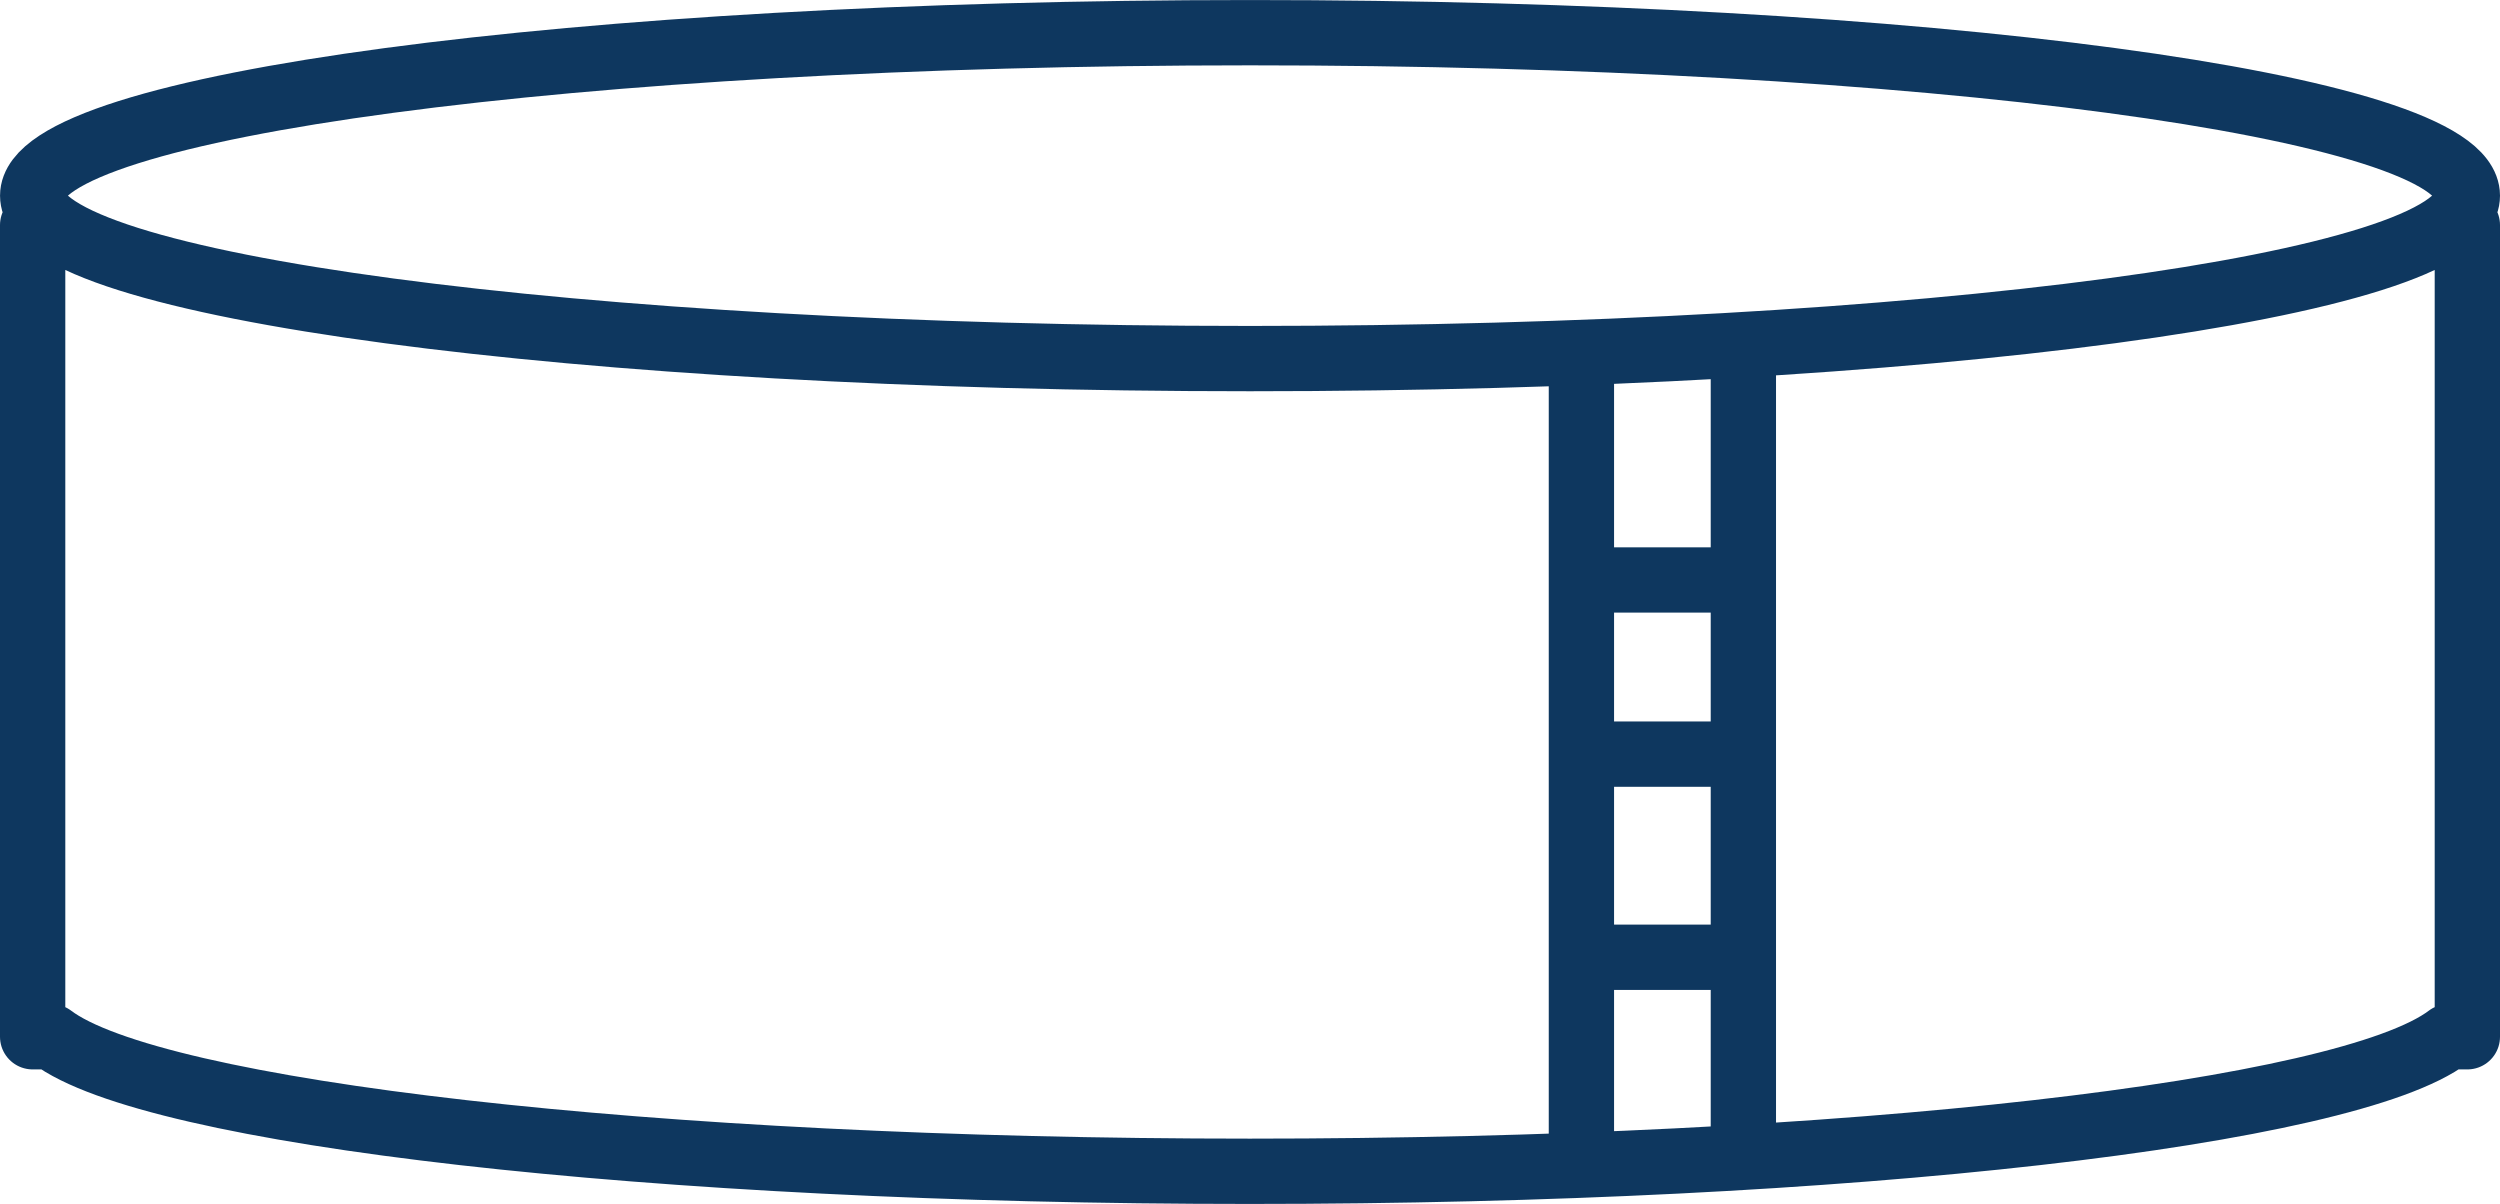 <?xml version="1.0" encoding="UTF-8" standalone="no" ?><svg xmlns="http://www.w3.org/2000/svg" xmlns:xlink="http://www.w3.org/1999/xlink" width="76.563" height="36.871" viewBox="0 0 76.563 36.871"><defs><style>.a,.c{fill:none;}.b{clip-path:url(#a);}.c{stroke:#0e375f;stroke-linecap:round;stroke-linejoin:round;stroke-width:2px;}</style><clipPath id="a"><path class="a" d="M0,0H76.563V-36.871H0Z"/></clipPath></defs><g transform="translate(0 36.871)"><g class="b"><g transform="translate(75.563 -30.879)"><path class="c" d="M0,0C0,2.756-16.691,4.99-37.281,4.99S-74.562,2.756-74.562,0s16.691-4.991,37.281-4.991S0-2.757,0,0ZM-74.563.9V25.759h.578c3.082,2.341,18.337,4.12,36.7,4.12S-3.66,28.1-.579,25.759H0V.9M-27.132,4.99v24.7m4.96-25.129V29.451m-4.96-17.681h4.96m-4.96,5.333h4.96m-4.96,6.222h4.96"/></g></g></g></svg>